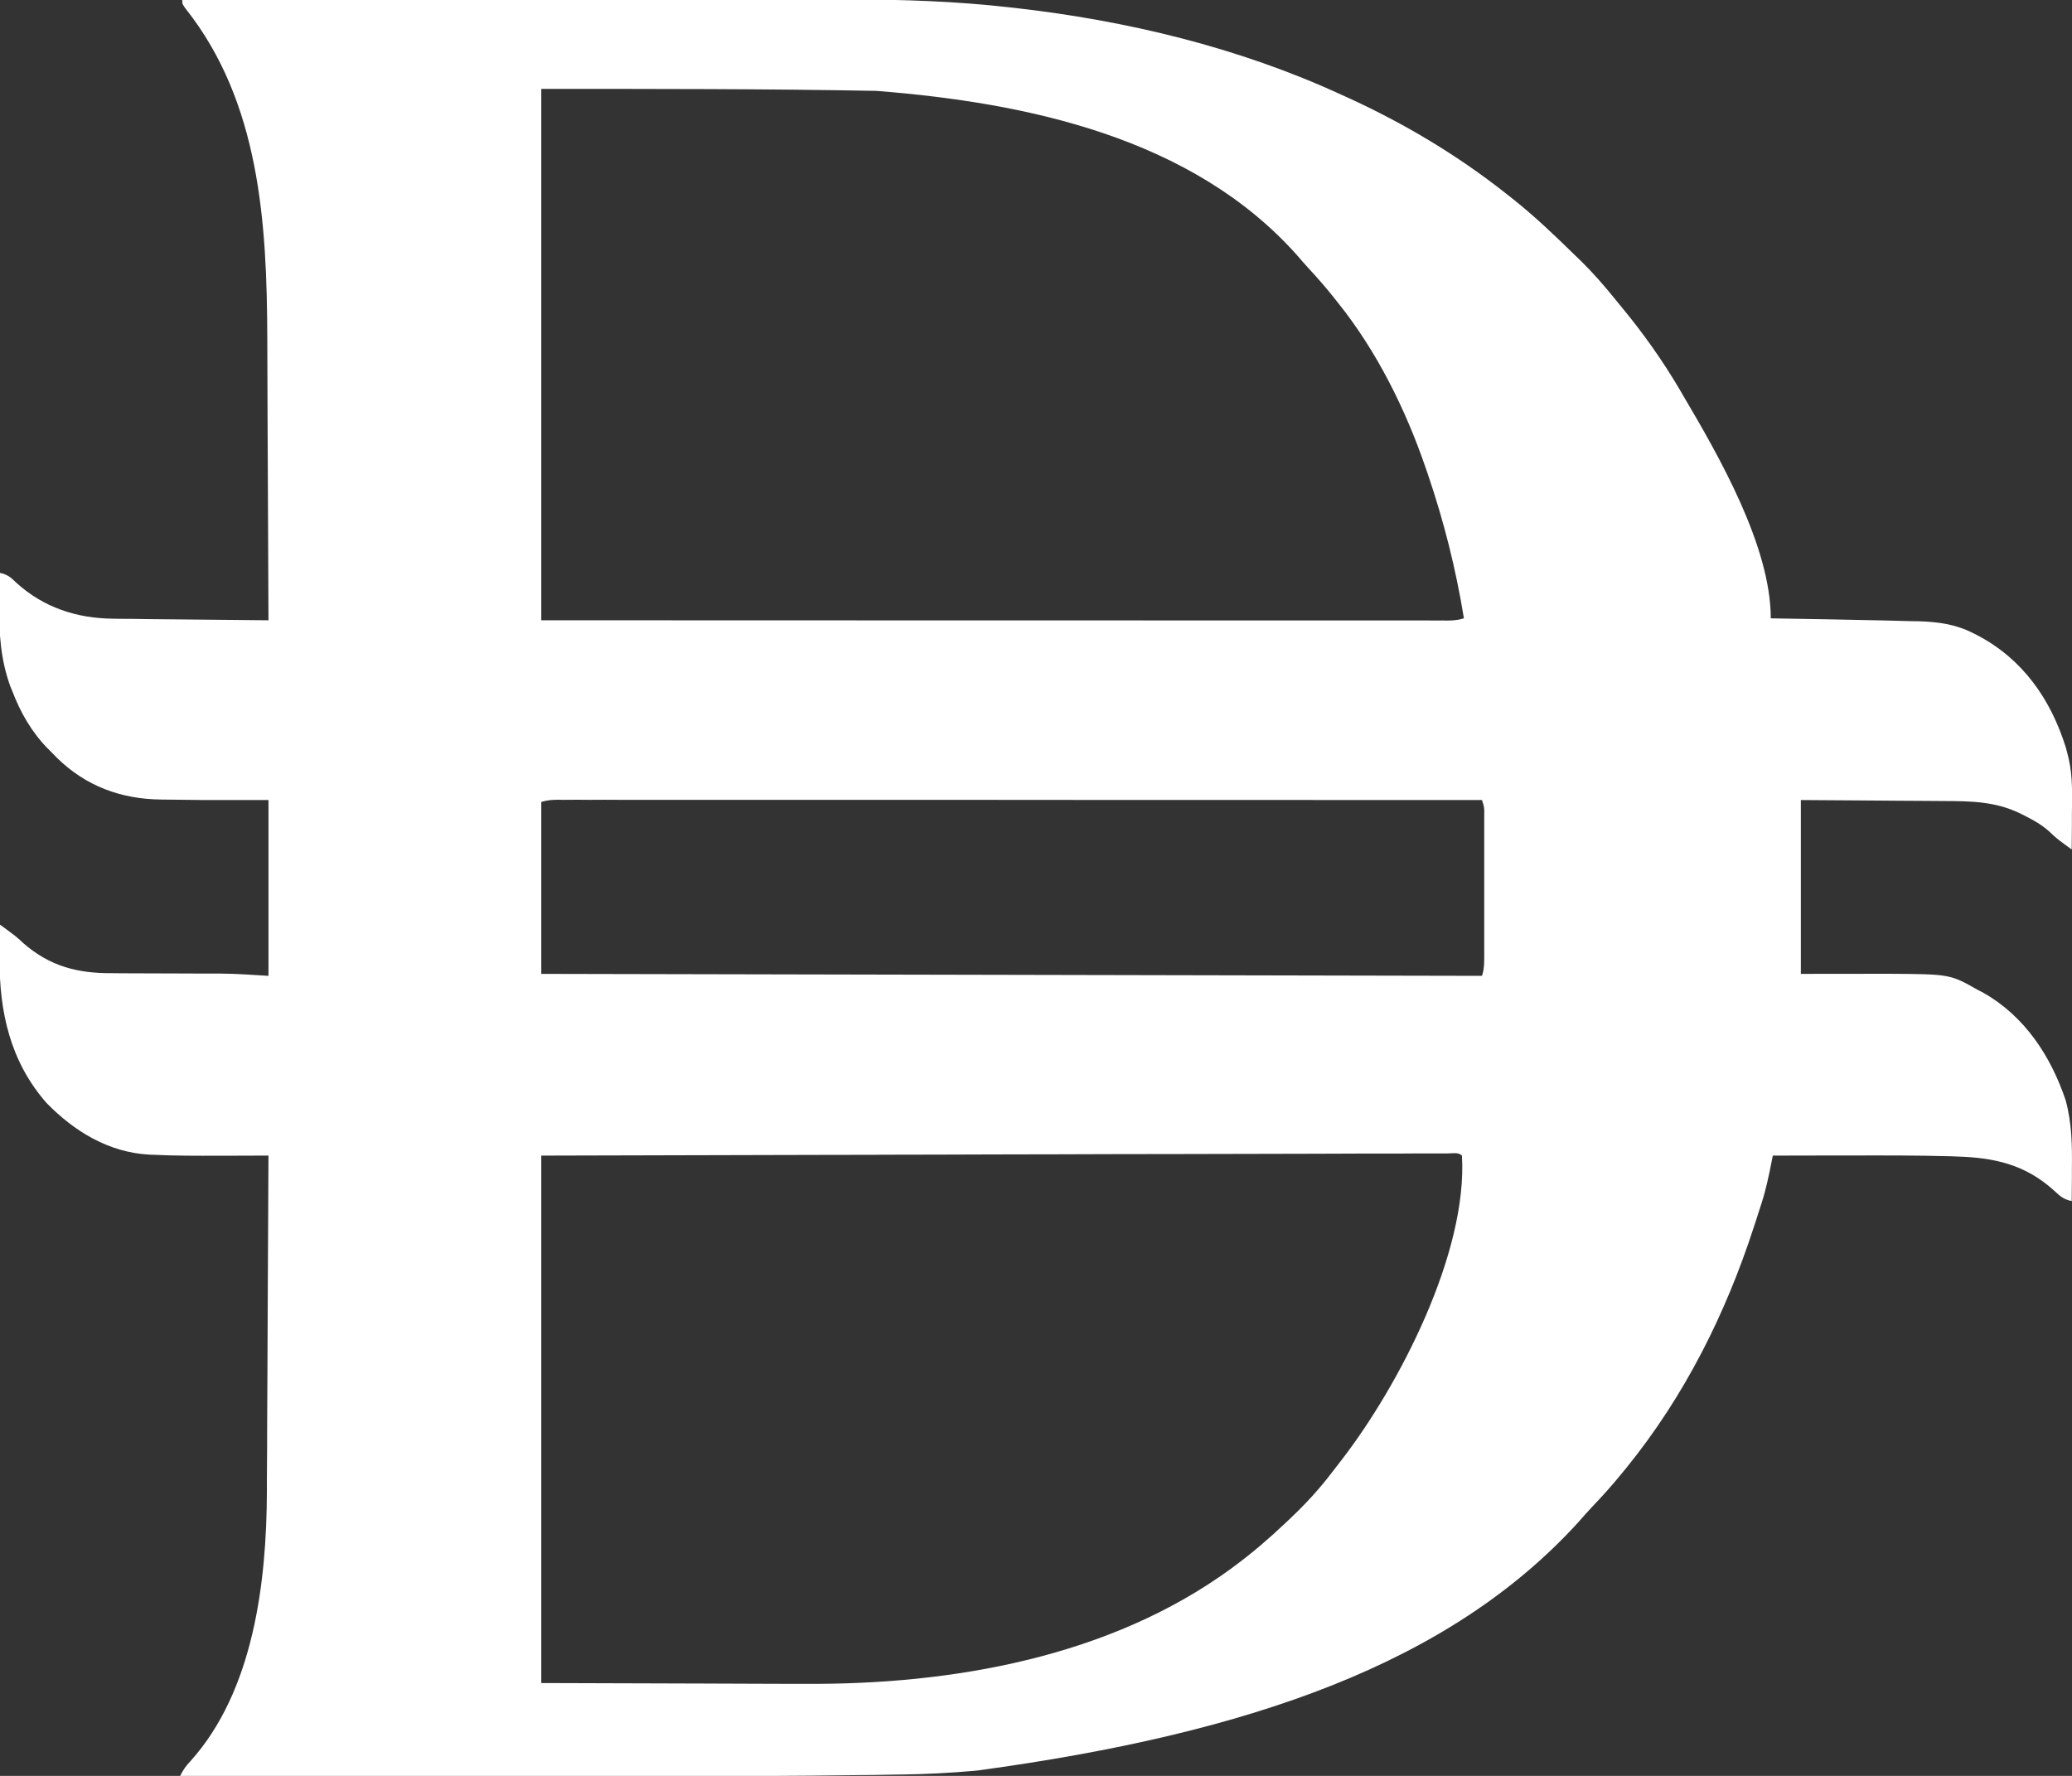 <svg width="21" height="18" viewBox="0 0 21 18" fill="none" xmlns="http://www.w3.org/2000/svg">
<rect x="0" y="0" width="21" height="18" fill="#333333" stroke="none"/>
<g clip-path="url(#clip0_5378_9537)">
<path d="M1.847 -4.95571e-05C2.779 -0.001 3.711 -0.002 4.643 -0.002C4.753 -0.002 4.863 -0.002 4.974 -0.002C4.996 -0.002 5.018 -0.002 5.04 -0.002C5.395 -0.002 5.749 -0.003 6.103 -0.003C6.468 -0.004 6.832 -0.004 7.196 -0.004C7.421 -0.004 7.645 -0.004 7.869 -0.004C8.024 -0.005 8.178 -0.005 8.333 -0.005C8.421 -0.005 8.51 -0.005 8.599 -0.005C9.147 -0.006 9.692 0.013 10.238 0.075C10.252 0.077 10.267 0.078 10.283 0.08C11.423 0.209 12.555 0.481 13.597 0.961C13.617 0.97 13.638 0.98 13.659 0.989C14.234 1.252 14.769 1.571 15.264 1.962C15.283 1.977 15.301 1.991 15.32 2.006C15.551 2.188 15.761 2.39 15.97 2.594C15.997 2.62 15.997 2.62 16.024 2.646C16.146 2.766 16.255 2.891 16.362 3.023C16.383 3.048 16.403 3.074 16.424 3.099C16.651 3.372 16.854 3.658 17.033 3.964C17.04 3.977 17.048 3.99 17.056 4.004C17.416 4.613 17.947 5.534 17.947 6.267C17.959 6.267 17.971 6.267 17.983 6.268C18.324 6.273 18.664 6.28 19.005 6.287C19.033 6.288 19.033 6.288 19.061 6.288C19.165 6.29 19.269 6.293 19.373 6.296C19.409 6.297 19.409 6.297 19.446 6.297C19.644 6.303 19.82 6.327 19.997 6.417C20.011 6.424 20.024 6.431 20.039 6.438C20.503 6.681 20.785 7.089 20.938 7.578C20.947 7.613 20.947 7.613 20.956 7.648C20.96 7.663 20.963 7.677 20.967 7.692C21.009 7.878 21.001 8.064 20.999 8.253C20.999 8.288 20.999 8.322 20.999 8.357C20.998 8.441 20.998 8.525 20.997 8.61C20.971 8.591 20.945 8.572 20.92 8.554C20.906 8.543 20.891 8.533 20.877 8.522C20.836 8.491 20.8 8.458 20.763 8.422C20.686 8.355 20.603 8.309 20.513 8.264C20.5 8.258 20.487 8.251 20.473 8.244C20.218 8.121 19.97 8.12 19.692 8.119C19.65 8.118 19.608 8.118 19.567 8.118C19.458 8.117 19.349 8.116 19.24 8.116C19.109 8.115 18.978 8.114 18.847 8.113C18.649 8.111 18.451 8.11 18.252 8.109C18.252 8.69 18.252 9.272 18.252 9.871C18.696 9.871 18.696 9.871 19.14 9.87C19.763 9.874 19.763 9.874 20.041 10.031C20.062 10.042 20.083 10.053 20.104 10.064C20.524 10.303 20.787 10.709 20.936 11.153C20.999 11.384 21.002 11.613 20.999 11.849C20.999 11.881 20.999 11.913 20.999 11.944C20.998 12.021 20.998 12.097 20.997 12.174C20.916 12.157 20.881 12.126 20.821 12.07C20.528 11.803 20.215 11.733 19.827 11.722C19.813 11.721 19.798 11.721 19.783 11.72C19.428 11.71 19.073 11.711 18.718 11.712C18.633 11.712 18.548 11.712 18.462 11.712C18.298 11.712 18.133 11.713 17.968 11.713C17.962 11.742 17.962 11.742 17.956 11.772C17.928 11.914 17.899 12.054 17.855 12.191C17.85 12.207 17.845 12.222 17.84 12.237C17.825 12.285 17.809 12.333 17.794 12.381C17.788 12.398 17.783 12.415 17.777 12.432C17.491 13.315 17.074 14.15 16.484 14.877C16.469 14.895 16.454 14.914 16.438 14.933C16.341 15.053 16.238 15.167 16.131 15.279C16.084 15.33 16.037 15.382 15.991 15.435C14.695 16.854 12.684 17.568 9.911 17.945C9.891 17.947 9.891 17.947 9.871 17.949C9.629 17.97 9.388 17.983 9.145 17.986C9.119 17.987 9.092 17.987 9.065 17.987C8.992 17.988 8.92 17.989 8.848 17.991C8.802 17.991 8.756 17.992 8.71 17.992C8.034 18.002 7.358 18.003 6.681 18.002C6.513 18.002 6.344 18.002 6.175 18.002C5.874 18.002 5.573 18.002 5.272 18.002C4.981 18.001 4.69 18.001 4.398 18.001C4.38 18.001 4.362 18.001 4.343 18.001C4.252 18.001 4.161 18.001 4.07 18.001C3.322 18.001 2.574 18 1.826 18C1.855 17.941 1.884 17.899 1.929 17.852C2.572 17.139 2.702 16.032 2.705 15.118C2.705 15.081 2.705 15.043 2.705 15.006C2.706 14.905 2.706 14.805 2.707 14.705C2.707 14.599 2.708 14.494 2.708 14.389C2.709 14.19 2.71 13.991 2.711 13.792C2.712 13.565 2.713 13.338 2.714 13.111C2.717 12.645 2.719 12.179 2.721 11.713C2.695 11.713 2.668 11.713 2.641 11.713C2.542 11.714 2.443 11.714 2.344 11.714C2.301 11.714 2.259 11.714 2.216 11.714C1.997 11.715 1.779 11.715 1.561 11.705C1.545 11.704 1.528 11.704 1.512 11.703C1.101 11.681 0.751 11.466 0.472 11.18C0.101 10.757 -0.007 10.253 -0.005 9.709C-0.004 9.677 -0.004 9.644 -0.004 9.611C-0.004 9.531 -0.004 9.45 -0.003 9.37C0.163 9.491 0.163 9.491 0.238 9.561C0.506 9.794 0.785 9.866 1.132 9.864C1.167 9.865 1.202 9.865 1.237 9.865C1.328 9.866 1.419 9.866 1.51 9.866C1.62 9.866 1.73 9.867 1.84 9.867C1.926 9.868 2.012 9.868 2.098 9.868C2.129 9.868 2.161 9.868 2.192 9.868C2.206 9.868 2.219 9.868 2.233 9.868C2.396 9.869 2.557 9.881 2.721 9.891C2.721 9.303 2.721 8.715 2.721 8.109C2.506 8.109 2.292 8.109 2.07 8.109C1.832 8.107 1.832 8.107 1.723 8.105C1.694 8.104 1.665 8.104 1.635 8.104C1.226 8.1 0.871 7.968 0.579 7.683C0.561 7.665 0.544 7.647 0.525 7.628C0.51 7.614 0.495 7.599 0.48 7.583C0.316 7.413 0.206 7.219 0.123 7.001C0.114 6.98 0.114 6.98 0.105 6.958C0.006 6.685 -0.012 6.414 -0.007 6.127C-0.007 6.095 -0.006 6.064 -0.006 6.033C-0.006 5.957 -0.005 5.882 -0.003 5.806C0.076 5.823 0.109 5.851 0.167 5.908C0.443 6.158 0.778 6.268 1.149 6.271C1.166 6.271 1.183 6.271 1.201 6.272C1.257 6.272 1.313 6.273 1.369 6.273C1.408 6.274 1.447 6.274 1.486 6.275C1.588 6.276 1.69 6.277 1.793 6.278C1.897 6.279 2.002 6.28 2.106 6.281C2.311 6.283 2.516 6.285 2.721 6.287C2.719 5.829 2.717 5.371 2.715 4.913C2.714 4.7 2.713 4.488 2.712 4.275C2.712 4.089 2.711 3.904 2.71 3.718C2.709 3.62 2.709 3.522 2.709 3.424C2.705 2.267 2.635 1.038 1.882 0.089C1.847 0.04 1.847 0.04 1.847 -4.95571e-05ZM5.486 0.901C5.486 2.678 5.486 4.456 5.486 6.287C7.135 6.288 7.135 6.288 8.785 6.288C8.993 6.288 9.201 6.288 9.409 6.288C9.437 6.288 9.466 6.288 9.494 6.288C9.944 6.288 10.394 6.288 10.844 6.288C11.32 6.289 11.795 6.289 12.271 6.289C12.556 6.289 12.841 6.289 13.126 6.289C13.321 6.289 13.516 6.289 13.712 6.289C13.824 6.289 13.937 6.289 14.05 6.289C14.153 6.289 14.256 6.289 14.359 6.289C14.397 6.289 14.434 6.289 14.472 6.289C14.522 6.29 14.573 6.289 14.623 6.289C14.638 6.289 14.653 6.29 14.668 6.29C14.73 6.289 14.778 6.286 14.837 6.267C14.756 5.768 14.634 5.284 14.471 4.805C14.464 4.785 14.457 4.765 14.45 4.744C14.246 4.149 13.953 3.556 13.556 3.063C13.543 3.046 13.529 3.029 13.515 3.011C13.432 2.907 13.345 2.808 13.254 2.71C13.217 2.67 13.181 2.628 13.146 2.587C12.083 1.394 10.41 1.041 8.881 0.921C7.749 0.9 6.617 0.901 5.486 0.901ZM5.486 8.129C5.486 8.704 5.486 9.279 5.486 9.871C8.632 9.878 11.778 9.884 15.02 9.891C15.045 9.817 15.043 9.748 15.043 9.67C15.043 9.654 15.043 9.638 15.043 9.621C15.043 9.567 15.043 9.513 15.043 9.459C15.043 9.421 15.043 9.383 15.043 9.346C15.043 9.267 15.043 9.189 15.043 9.11C15.043 9.009 15.043 8.908 15.043 8.807C15.043 8.73 15.043 8.652 15.043 8.575C15.043 8.537 15.043 8.5 15.043 8.463C15.043 8.411 15.043 8.359 15.043 8.307C15.043 8.284 15.043 8.284 15.043 8.26C15.044 8.182 15.044 8.182 15.02 8.109C13.814 8.108 12.608 8.108 11.402 8.108C11.26 8.108 11.118 8.108 10.976 8.108C10.955 8.108 10.955 8.108 10.933 8.108C10.474 8.108 10.015 8.108 9.556 8.107C9.071 8.107 8.586 8.107 8.101 8.107C7.81 8.107 7.52 8.107 7.229 8.107C7.03 8.107 6.831 8.107 6.632 8.107C6.517 8.107 6.402 8.107 6.287 8.107C6.182 8.106 6.077 8.106 5.971 8.107C5.933 8.107 5.895 8.107 5.857 8.106C5.805 8.106 5.754 8.106 5.702 8.107C5.679 8.106 5.679 8.106 5.656 8.106C5.594 8.107 5.546 8.109 5.486 8.129ZM13.336 11.694C12.889 11.695 12.442 11.696 11.995 11.697C11.769 11.697 11.543 11.698 11.317 11.698C10.913 11.7 10.51 11.7 10.107 11.701C9.716 11.703 9.325 11.703 8.934 11.704C8.898 11.704 8.898 11.704 8.86 11.705C8.668 11.705 8.477 11.706 8.285 11.706C7.352 11.708 6.419 11.711 5.486 11.713C5.486 13.477 5.486 15.241 5.486 17.059C6.299 17.061 6.299 17.061 7.128 17.064C7.383 17.065 7.383 17.065 7.643 17.066C7.798 17.066 7.798 17.066 7.953 17.067C8.021 17.067 8.089 17.067 8.157 17.067C9.654 17.077 11.253 16.795 12.479 15.898C12.491 15.889 12.503 15.88 12.516 15.87C12.697 15.737 12.865 15.591 13.028 15.437C13.045 15.421 13.045 15.421 13.063 15.404C13.227 15.25 13.374 15.091 13.509 14.912C13.536 14.876 13.563 14.841 13.591 14.806C14.182 14.043 14.876 12.698 14.817 11.713C14.779 11.676 14.725 11.691 14.675 11.691C14.649 11.691 14.649 11.691 14.621 11.691C14.602 11.691 14.583 11.691 14.563 11.691C14.497 11.691 14.431 11.691 14.365 11.691C14.316 11.691 14.268 11.692 14.219 11.692C14.108 11.692 13.997 11.692 13.886 11.692C13.703 11.693 13.52 11.693 13.336 11.694Z" fill="white"/>
</g>
<defs>
<clipPath id="clip0_5378_9537">
<rect width="21" height="18" fill="white"/>
</clipPath>
</defs>
</svg>
